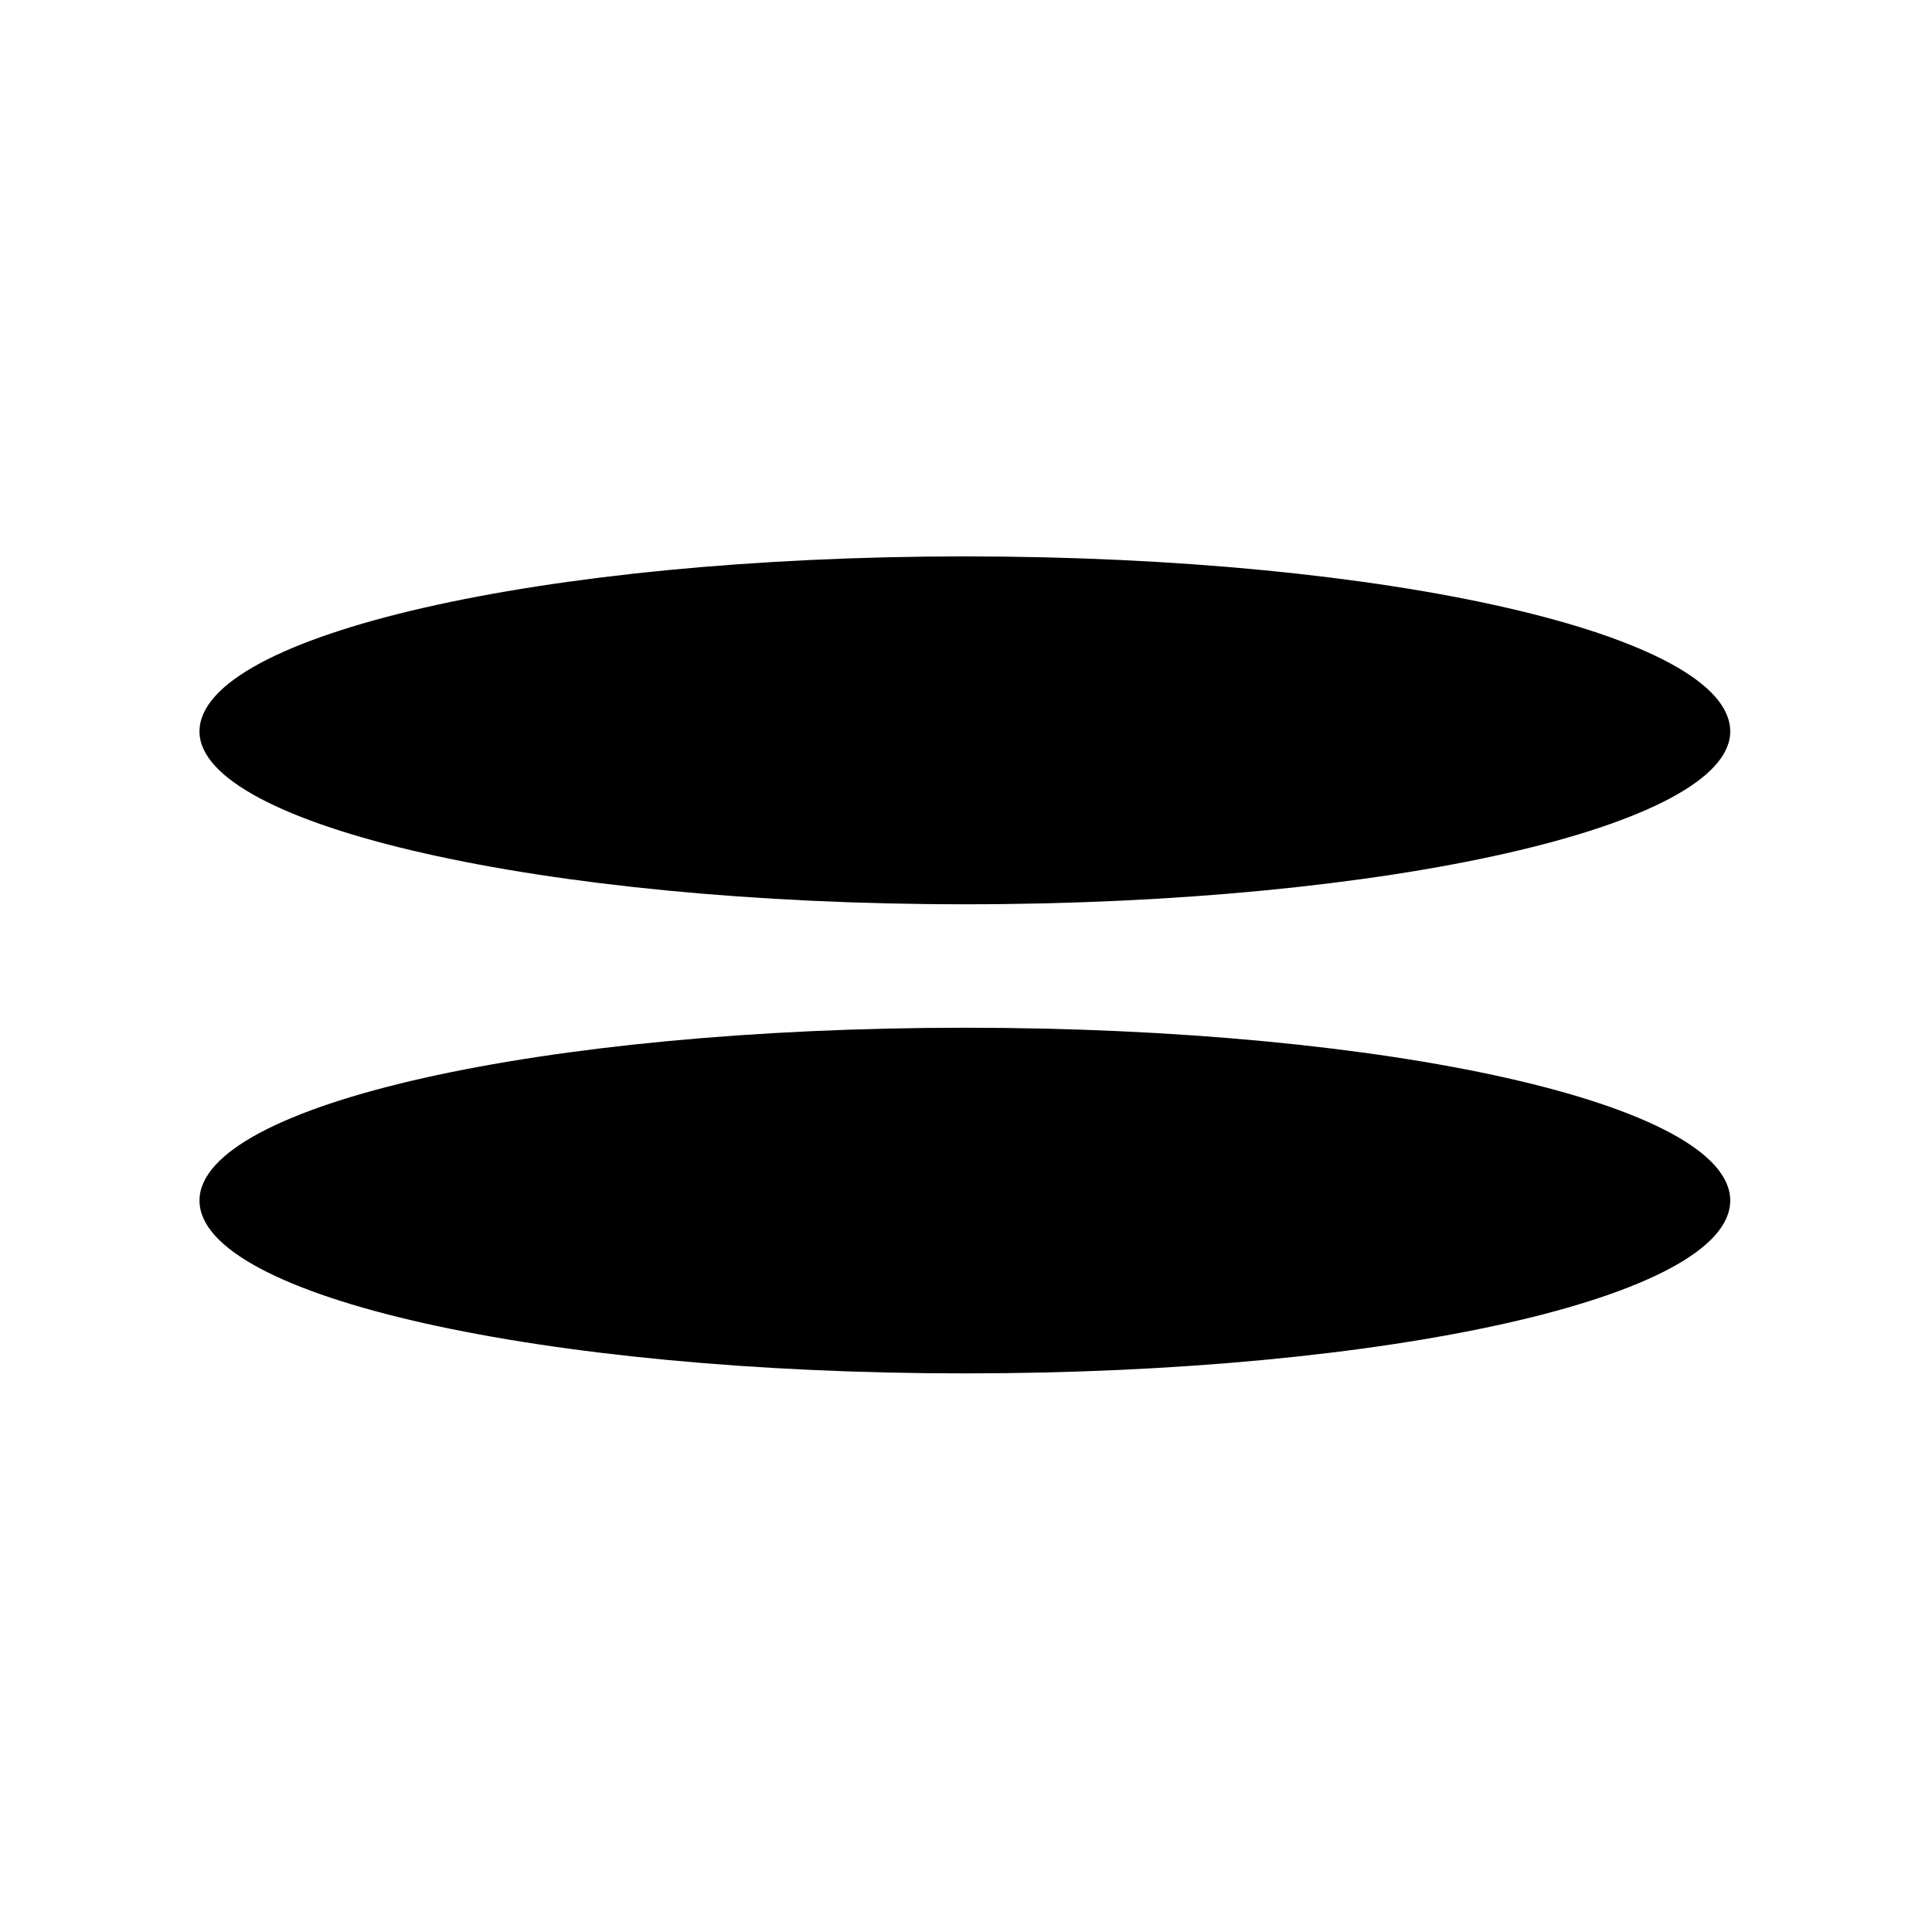 <?xml version="1.0" encoding="UTF-8"?>
<!-- Uploaded to: SVG Repo, www.svgrepo.com, Generator: SVG Repo Mixer Tools -->
<svg fill="#000000" width="800px" height="800px" version="1.1" viewBox="144 144 512 512" xmlns="http://www.w3.org/2000/svg">
 <path d="m399.7 416.36c112.42 0 202.83 20.223 202.83 45.801s-90.41 45.801-202.83 45.801c-111.82 0-202.83-20.223-202.83-45.801s91.008-45.801 202.83-45.801zm0-124.91c112.42 0 202.83 20.82 202.83 46.395 0 24.98-90.41 45.801-202.83 45.801-111.82 0-202.83-20.82-202.83-45.801 0-25.578 91.008-46.395 202.83-46.395z" fill-rule="evenodd"/>
</svg>